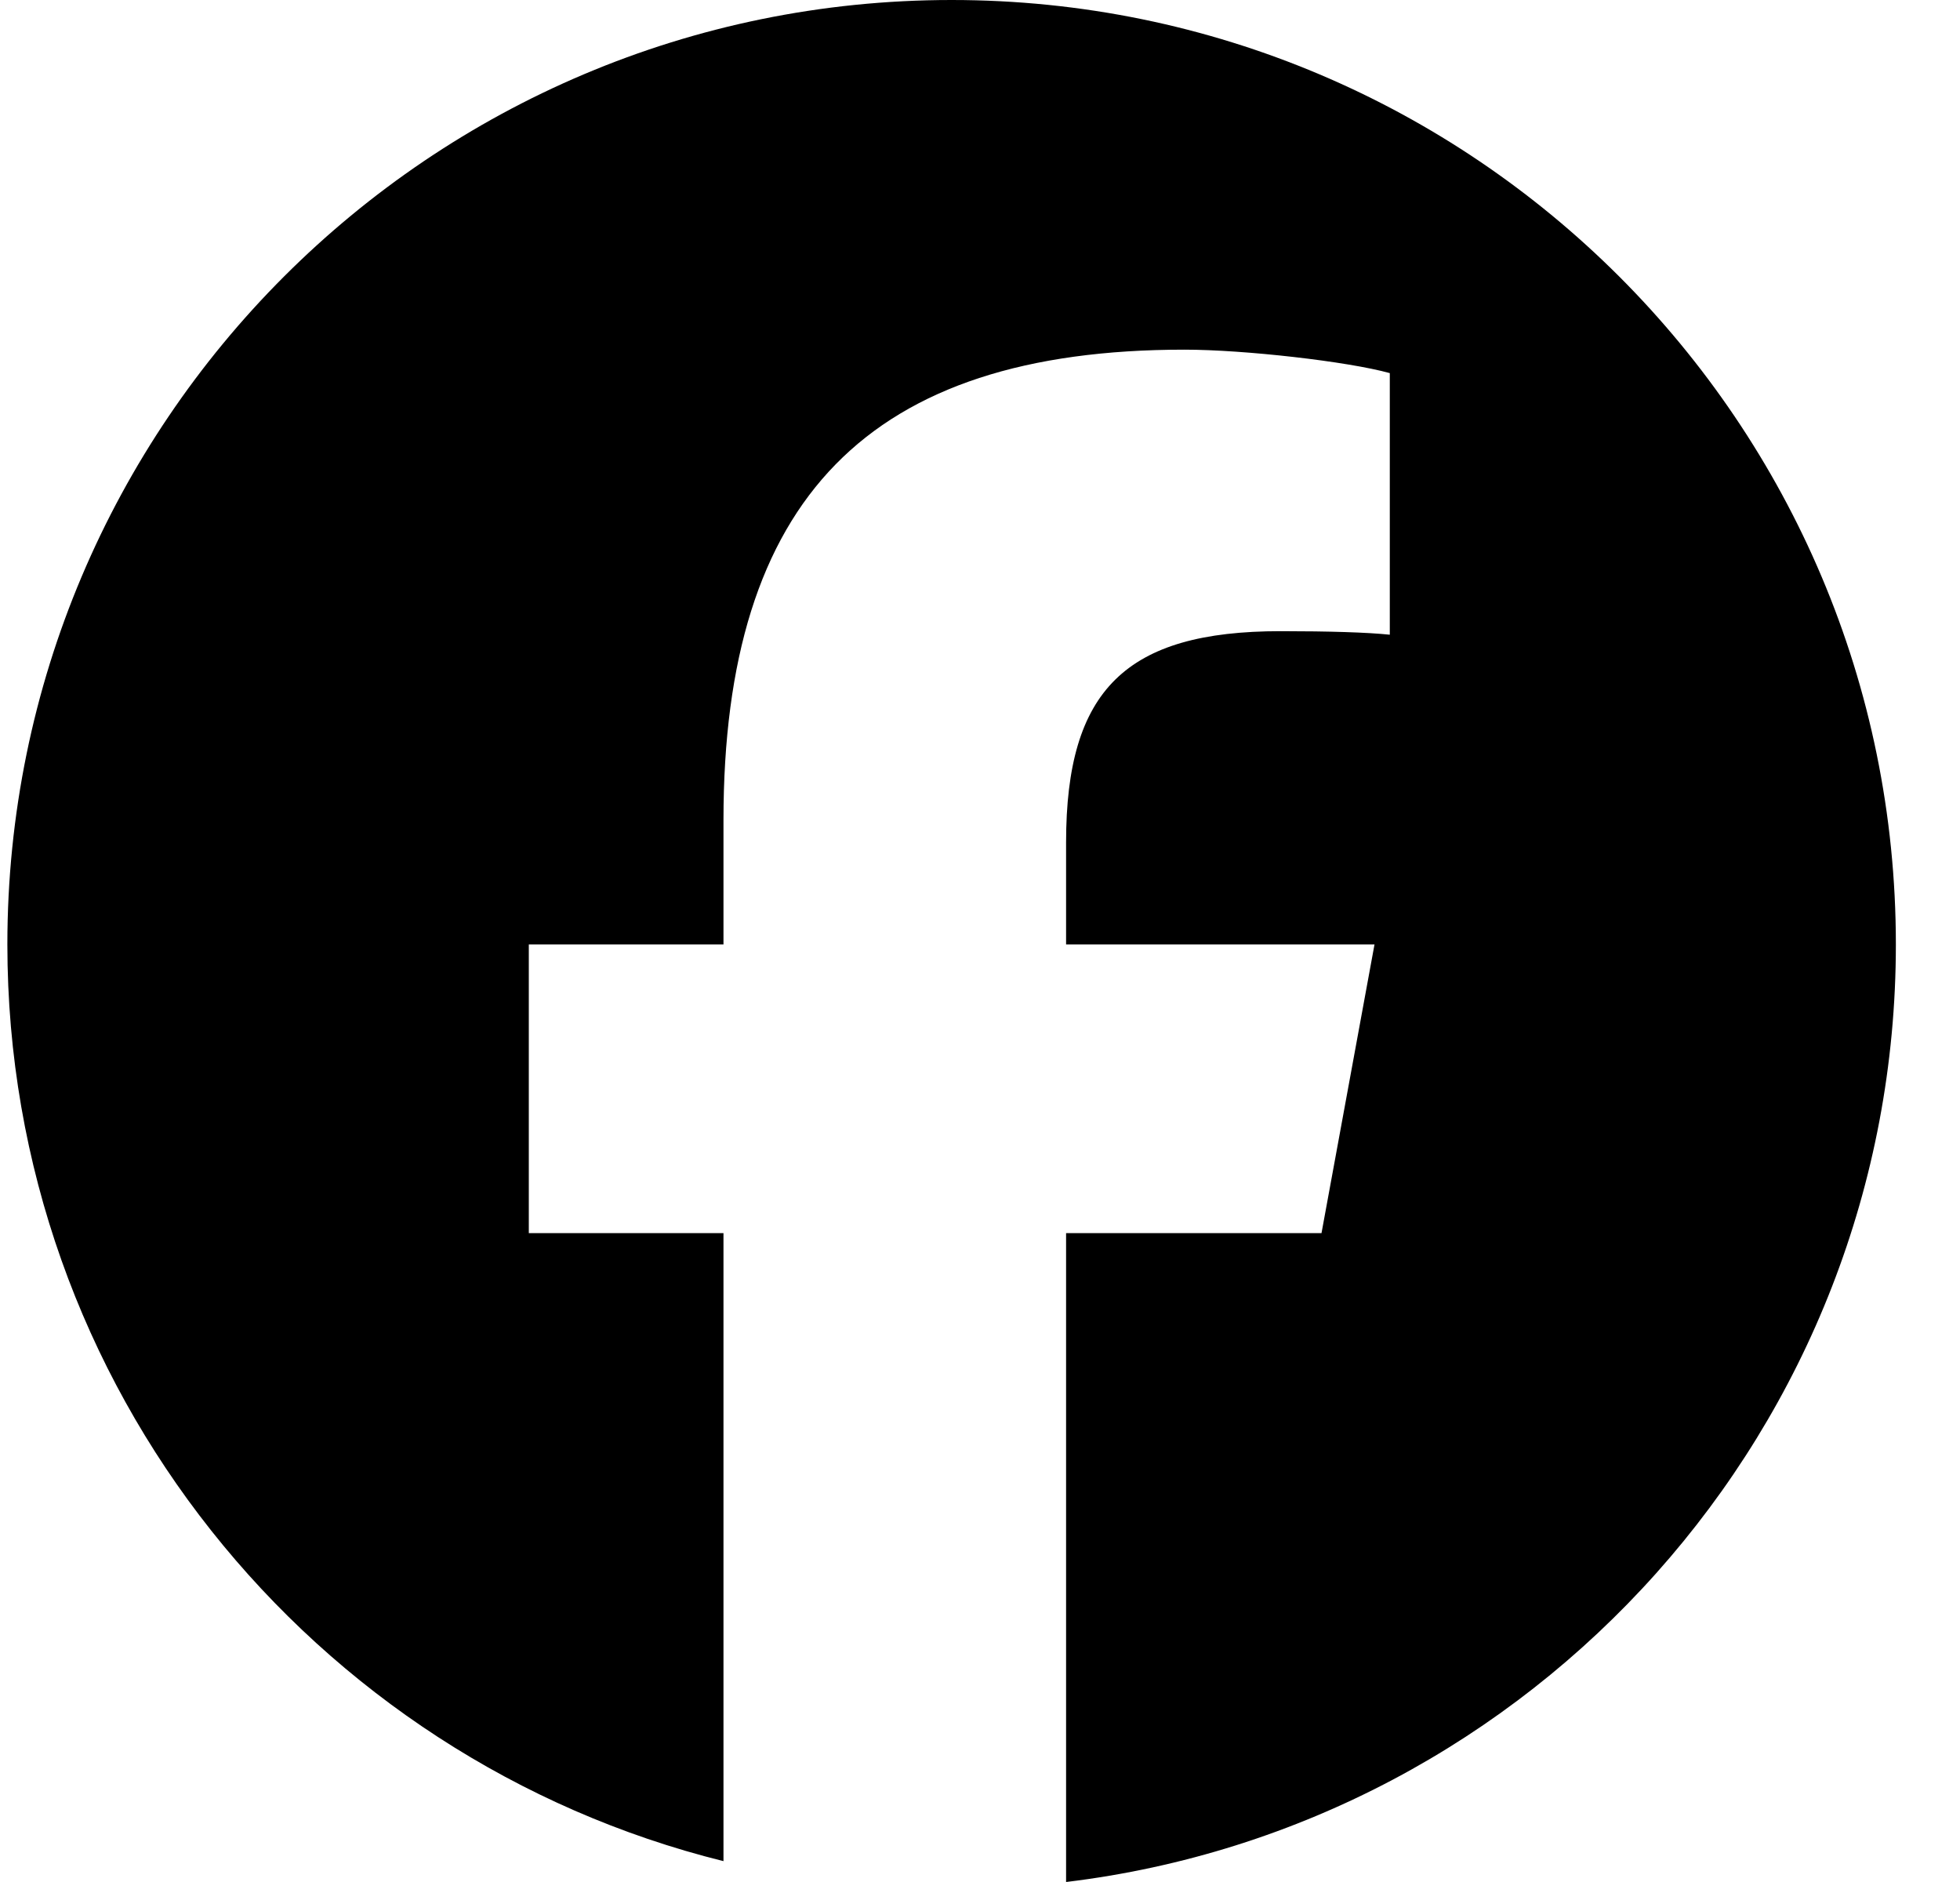 <svg width="25" height="24" viewBox="0 0 25 24" fill="none" xmlns="http://www.w3.org/2000/svg">
<path d="M12.138 0C5.486 0 0.094 5.392 0.094 12.044C0.094 17.692 3.983 22.432 9.228 23.734V15.725H6.745V12.044H9.228V10.458C9.228 6.359 11.084 4.459 15.108 4.459C15.871 4.459 17.188 4.609 17.727 4.758V8.094C17.442 8.064 16.949 8.049 16.335 8.049C14.361 8.049 13.598 8.797 13.598 10.742V12.044H17.532L16.856 15.725H13.598V24C19.561 23.28 24.182 18.202 24.182 12.044C24.182 5.392 18.79 0 12.138 0Z" fill="black"/>
</svg>
